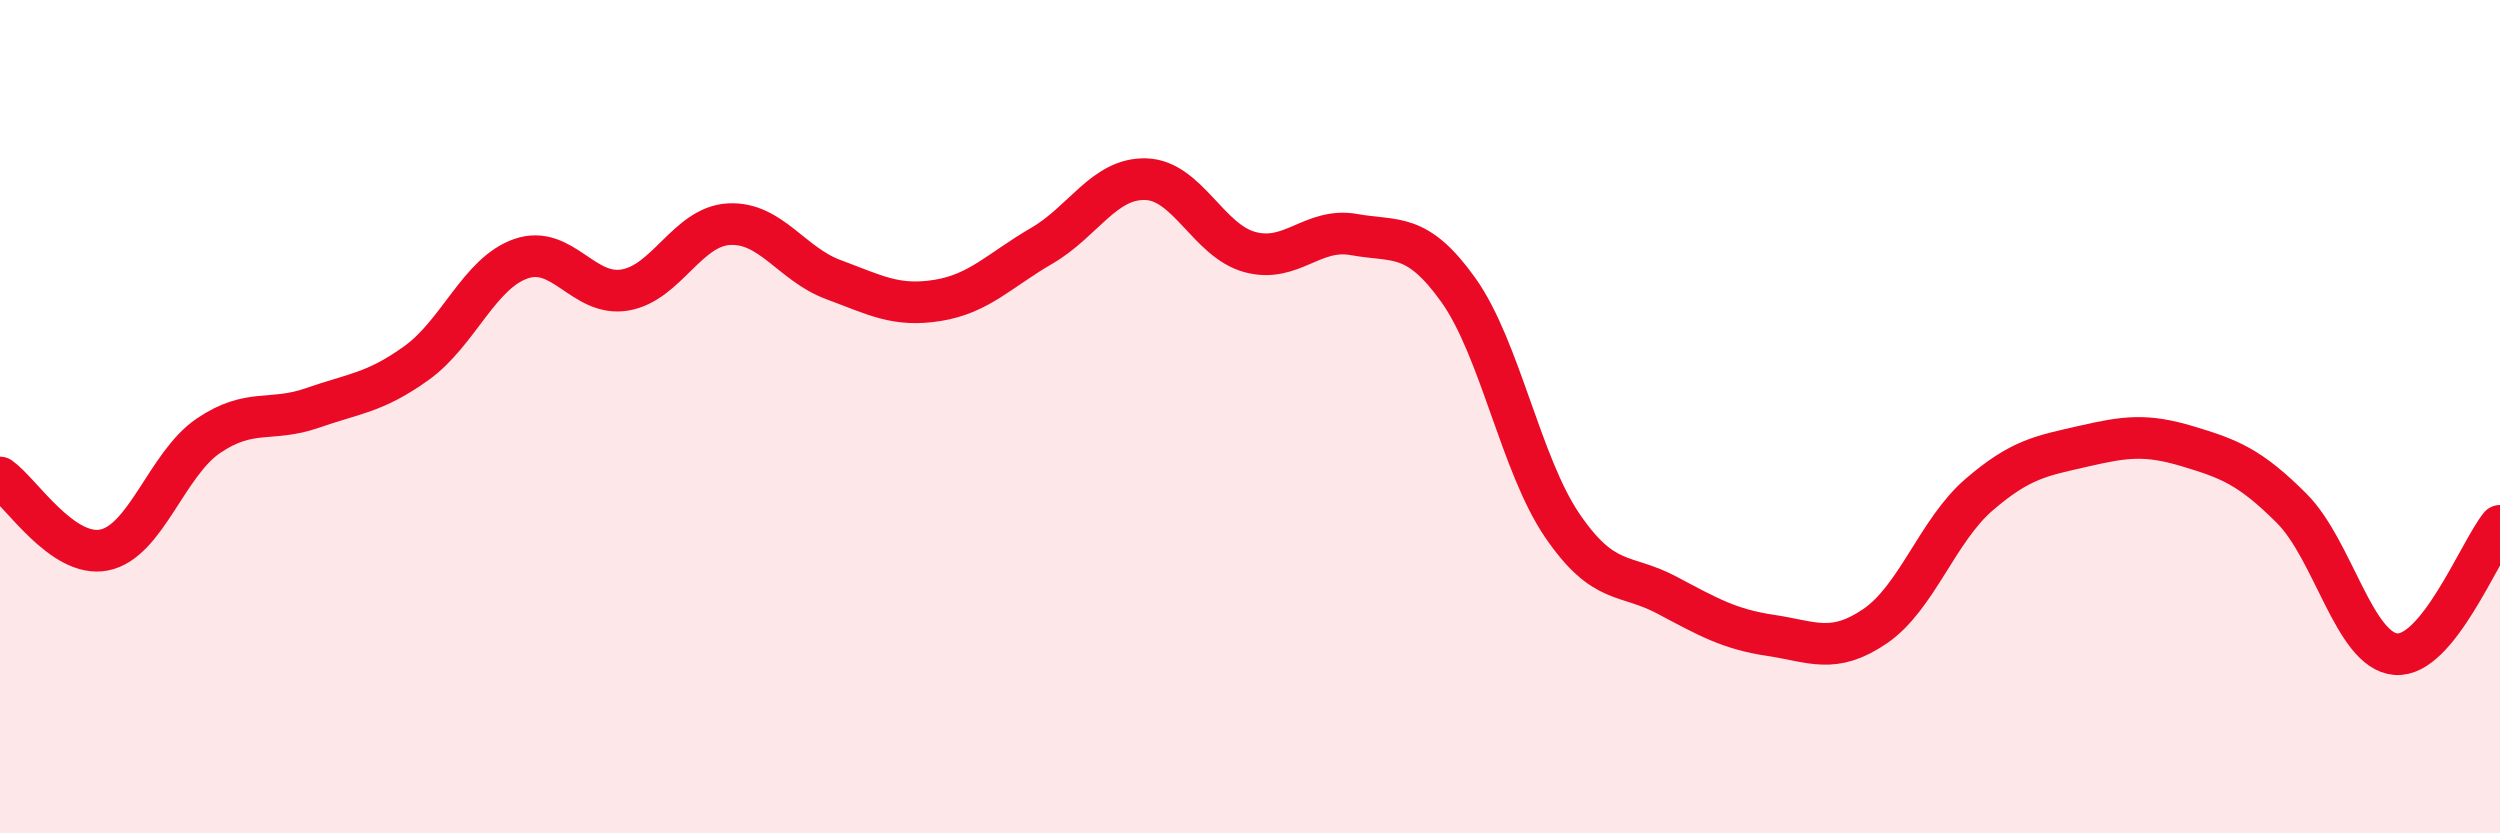 
    <svg width="60" height="20" viewBox="0 0 60 20" xmlns="http://www.w3.org/2000/svg">
      <path
        d="M 0,11.46 C 0.5,11.81 1.5,13.4 2.5,13.2 C 3.5,13 4,11.14 5,10.46 C 6,9.78 6.5,10.14 7.5,9.79 C 8.5,9.44 9,9.43 10,8.71 C 11,7.99 11.5,6.56 12.5,6.21 C 13.5,5.86 14,7.13 15,6.96 C 16,6.79 16.5,5.43 17.5,5.38 C 18.5,5.33 19,6.34 20,6.71 C 21,7.08 21.5,7.37 22.5,7.21 C 23.5,7.05 24,6.48 25,5.9 C 26,5.32 26.5,4.27 27.5,4.3 C 28.5,4.33 29,5.78 30,6.05 C 31,6.32 31.5,5.45 32.5,5.63 C 33.5,5.81 34,5.56 35,6.96 C 36,8.36 36.5,11.16 37.5,12.62 C 38.5,14.08 39,13.75 40,14.28 C 41,14.81 41.5,15.1 42.5,15.25 C 43.5,15.4 44,15.71 45,15.03 C 46,14.35 46.5,12.73 47.5,11.87 C 48.5,11.01 49,10.94 50,10.71 C 51,10.48 51.5,10.41 52.5,10.71 C 53.5,11.01 54,11.2 55,12.2 C 56,13.2 56.5,15.62 57.5,15.7 C 58.5,15.78 59.5,13.24 60,12.62L60 20L0 20Z"
        fill="#EB0A25"
        opacity="0.1"
        stroke-linecap="round"
        stroke-linejoin="round"
      />
      <path
        d="M 0,11.46 C 0.5,11.81 1.5,13.4 2.5,13.2 C 3.5,13 4,11.14 5,10.46 C 6,9.78 6.5,10.14 7.5,9.79 C 8.5,9.44 9,9.43 10,8.71 C 11,7.99 11.5,6.56 12.5,6.21 C 13.5,5.86 14,7.13 15,6.96 C 16,6.79 16.5,5.43 17.5,5.38 C 18.5,5.33 19,6.34 20,6.71 C 21,7.08 21.5,7.37 22.5,7.21 C 23.5,7.05 24,6.48 25,5.9 C 26,5.32 26.5,4.27 27.5,4.3 C 28.5,4.33 29,5.78 30,6.05 C 31,6.32 31.5,5.45 32.5,5.63 C 33.5,5.81 34,5.56 35,6.96 C 36,8.36 36.5,11.16 37.5,12.62 C 38.5,14.08 39,13.75 40,14.28 C 41,14.81 41.5,15.1 42.5,15.25 C 43.5,15.4 44,15.71 45,15.03 C 46,14.35 46.5,12.73 47.5,11.87 C 48.5,11.01 49,10.94 50,10.71 C 51,10.48 51.5,10.41 52.5,10.71 C 53.5,11.01 54,11.2 55,12.2 C 56,13.2 56.5,15.62 57.5,15.7 C 58.5,15.78 59.5,13.24 60,12.62"
        stroke="#EB0A25"
        stroke-width="1"
        fill="none"
        stroke-linecap="round"
        stroke-linejoin="round"
      />
    </svg>
  